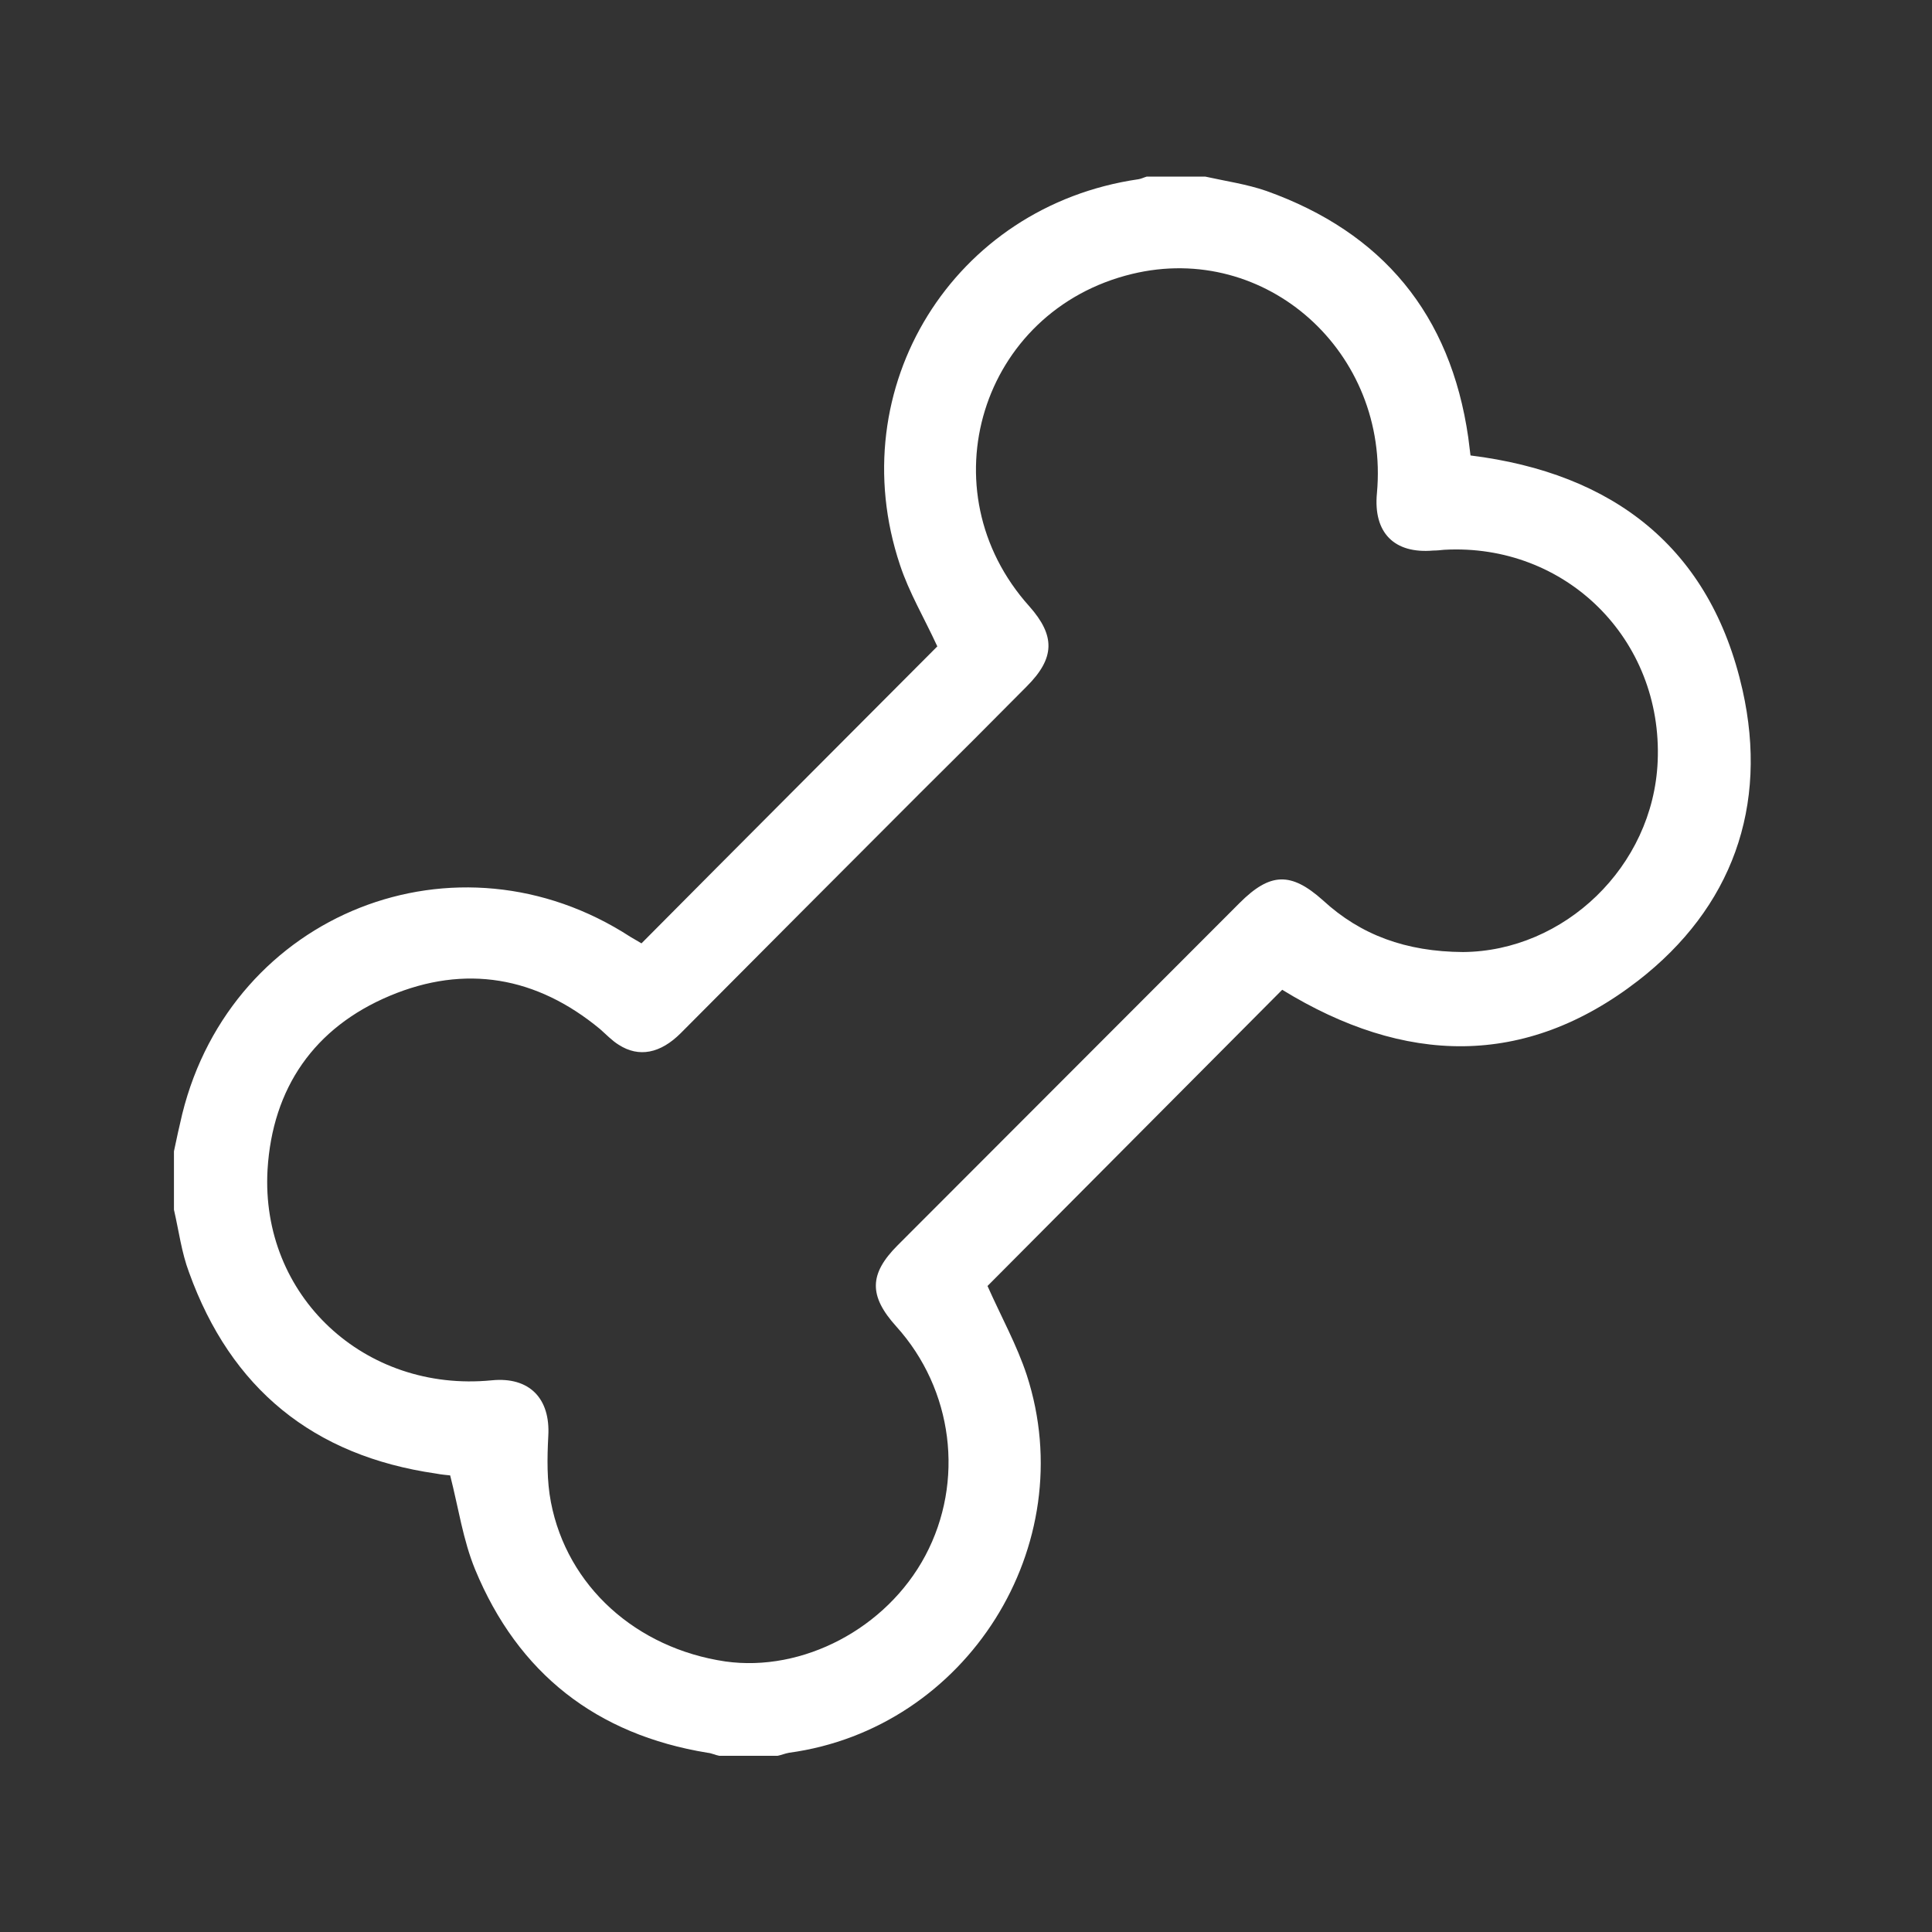 <?xml version="1.0" encoding="UTF-8"?> <svg xmlns="http://www.w3.org/2000/svg" xmlns:xlink="http://www.w3.org/1999/xlink" version="1.1" id="Capa_1" x="0px" y="0px" viewBox="0 0 512 512" style="enable-background:new 0 0 512 512;" xml:space="preserve"><rect x="0" y="0" width="512" height="512" fill="#333333" stroke="none"/> <style type="text/css"> .st0{fill:#FFFFFF;} </style> <g> <path class="st0" d="M46.1,305.1c0.7-3.3,1.4-6.6,2.2-9.9c13.2-53.3,72.8-76.8,118.8-46.9c0.8,0.5,1.6,0.9,2.9,1.7 c26.2-26.4,52.6-52.8,78.4-78.7c-3.5-7.6-7.5-14.3-9.9-21.6c-15.7-47,14.2-95.1,63.2-102.2c0.7-0.1,1.5-0.5,2.2-0.7 c5.1,0,10.3,0,15.5,0c5.4,1.2,11,2,16.2,3.8c30.8,11,48.8,32.7,53.5,65.3c0.2,1.6,0.4,3.2,0.6,4.8c37.8,4.7,63.6,24.4,72.1,62.2 c6.9,30.8-2.8,57.7-27.7,77c-30,23.2-61.9,22.3-94.3,2.4c-26.1,26.2-52.3,52.6-78.1,78.5c3.7,8.3,7.8,15.7,10.4,23.6 c14.7,45.2-15.9,93.7-63,100.1c-1.1,0.2-2,0.6-3,0.8c-5.1,0-10.3,0-15.5,0c-1.1-0.2-2-0.7-3.1-0.8c-29.4-4.8-50.2-21-61.6-48.6 c-3.2-7.8-4.4-16.3-6.6-24.9c-0.8-0.1-2.3-0.2-3.8-0.5C83,385.8,61.2,368,50.1,337.2c-2-5.3-2.7-11-4-16.6 C46.1,315.4,46.1,310.2,46.1,305.1z M387.7,252.3c26.8-0.2,50.4-22.6,51.6-50.5c1.4-32.4-24.4-57.9-56.6-56.1 c-1,0.1-1.9,0.2-2.9,0.2c-10.3,0.9-15.9-4.7-14.9-15.2c3.4-37.3-29.4-66.7-64.9-58.1c-40.1,9.7-54.8,57.4-27.2,88.1 c6.9,7.8,6.8,13.7-0.7,21.2c-9.4,9.5-18.8,18.9-28.3,28.3c-21.2,21.2-42.3,42.4-63.4,63.6c-5.4,5.4-11.1,6.5-16.4,3.1 c-1.8-1.1-3.4-2.8-5-4.2c-16.8-13.9-35.7-17.2-55.7-8.8c-20,8.4-31.1,24.4-32.4,46.1c-1.9,33.4,25.7,59.1,59.4,55.8 c10-1,15.6,4.8,15,14.8c-0.3,5.8-0.4,11.8,0.7,17.5c4.3,22.3,22.6,38.7,46.2,42.2c20.5,2.9,42.7-8.7,53-28 c10.5-19.7,7.4-44.1-7.7-60.8c-7.3-8.1-7.2-13.9,0.4-21.5c30.2-30.2,60.4-60.5,90.6-90.7c8.1-8.1,13.6-8.3,22.1-0.7 C360.6,247.8,372.6,252.2,387.7,252.3z"></path> </g> </svg> 